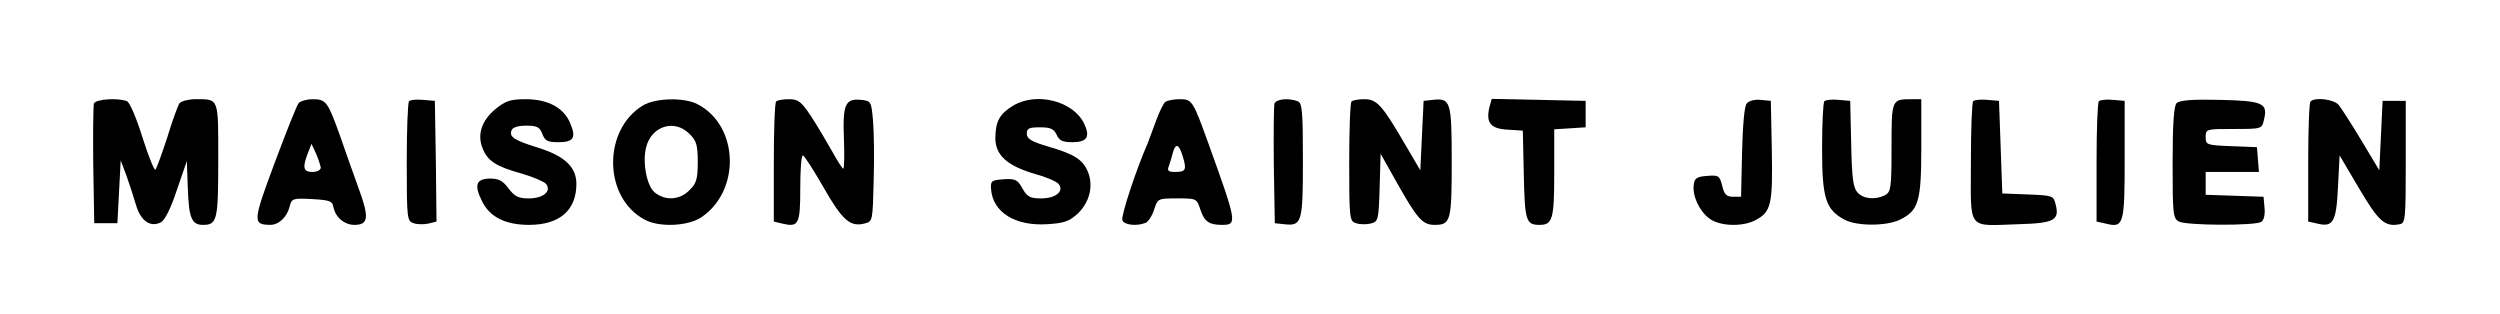 <?xml version="1.0" standalone="no"?>
<!DOCTYPE svg PUBLIC "-//W3C//DTD SVG 20010904//EN"
 "http://www.w3.org/TR/2001/REC-SVG-20010904/DTD/svg10.dtd">
<svg version="1.0" xmlns="http://www.w3.org/2000/svg"
 width="756pt" height="95pt" viewBox="0 0 756 95"
 preserveAspectRatio="xMidYMid meet">

<g transform="translate(0,95) scale(0.1,-0.1)"
fill="#000000" stroke="none">
<path d="M284 637 c-2 -7 -3 -91 -2 -187 l3 -175 35 0 35 0 5 95 5 95 17 -45
c9 -25 22 -65 29 -89 14 -49 44 -70 76 -53 12 7 30 43 48 98 l30 87 3 -83 c3
-90 12 -110 46 -110 43 0 46 15 46 196 0 191 3 184 -70 184 -20 0 -42 -6 -47
-12 -5 -7 -22 -53 -37 -103 -16 -49 -32 -93 -36 -98 -3 -4 -21 40 -39 97 -19
61 -39 107 -47 110 -29 11 -95 6 -100 -7z"/>
<path d="M903 638 c-6 -7 -38 -89 -73 -182 -66 -177 -66 -185 -13 -186 26 0
51 23 59 56 6 24 10 25 68 22 52 -3 61 -6 64 -23 6 -32 33 -55 64 -55 42 0 45
22 13 109 -15 42 -41 114 -57 161 -37 103 -42 110 -83 110 -18 0 -37 -6 -42
-12z m67 -195 c0 -7 -11 -13 -25 -13 -28 0 -31 13 -14 57 l11 28 14 -30 c7
-16 13 -36 14 -42z"/>
<path d="M1237 644 c-4 -4 -7 -87 -7 -185 0 -171 1 -178 21 -184 11 -4 31 -4
45 -1 l24 6 -2 183 -3 182 -35 3 c-20 2 -39 0 -43 -4z"/>
<path d="M1498 620 c-42 -35 -56 -78 -38 -120 15 -37 41 -54 118 -75 34 -10
67 -24 73 -31 18 -22 -8 -44 -52 -44 -31 0 -43 6 -61 30 -17 23 -30 30 -55 30
-43 0 -50 -19 -26 -67 23 -49 71 -73 143 -73 92 0 143 44 143 124 0 51 -36 85
-118 110 -70 22 -86 32 -78 52 3 9 20 14 44 14 33 0 41 -4 49 -25 8 -21 16
-25 49 -25 46 0 54 14 35 58 -19 46 -67 72 -134 72 -47 0 -61 -5 -92 -30z"/>
<path d="M1944 631 c-123 -75 -119 -281 7 -346 44 -23 130 -19 170 8 120 81
113 278 -12 342 -40 21 -127 19 -165 -4z m141 -86 c21 -20 25 -34 25 -85 0
-51 -4 -65 -25 -85 -29 -30 -73 -33 -105 -7 -24 19 -38 91 -26 137 16 64 86
86 131 40z"/>
<path d="M2347 643 c-4 -3 -7 -86 -7 -184 l0 -179 25 -6 c50 -12 55 -3 55 106
0 55 3 100 8 100 4 0 32 -44 62 -96 57 -100 81 -121 124 -110 25 6 25 7 28
129 2 67 1 149 -2 182 -5 58 -6 60 -36 63 -48 5 -56 -14 -52 -117 2 -50 1 -91
-2 -91 -3 0 -18 24 -34 53 -16 28 -44 76 -63 105 -30 45 -39 52 -67 52 -18 0
-36 -3 -39 -7z"/>
<path d="M3063 630 c-40 -24 -53 -48 -53 -98 0 -52 37 -84 120 -108 33 -9 65
-23 71 -30 18 -22 -8 -44 -53 -44 -33 0 -42 5 -56 30 -15 27 -22 30 -57 28
-37 -3 -40 -5 -38 -30 5 -70 73 -112 169 -106 53 3 68 9 94 33 35 34 47 83 30
125 -15 37 -41 54 -121 77 -50 15 -64 23 -64 39 0 16 7 19 40 19 32 0 42 -5
50 -22 8 -18 18 -23 48 -23 44 0 55 16 35 57 -33 68 -145 96 -215 53z"/>
<path d="M3524 642 c-5 -4 -18 -29 -28 -57 -10 -27 -22 -59 -26 -70 -33 -74
-81 -219 -76 -231 5 -14 42 -19 70 -8 8 3 20 21 26 40 11 34 12 34 70 34 58 0
59 0 70 -34 12 -36 26 -46 66 -46 46 0 44 8 -41 244 -48 133 -50 136 -88 136
-18 0 -37 -4 -43 -8z m53 -166 c12 -40 9 -46 -25 -46 -18 0 -23 4 -18 16 3 9
9 27 12 40 9 33 19 30 31 -10z"/>
<path d="M3854 637 c-2 -7 -3 -91 -2 -187 l3 -175 28 -3 c54 -6 57 4 57 193 0
148 -2 174 -16 179 -27 10 -64 7 -70 -7z"/>
<path d="M4087 643 c-4 -3 -7 -86 -7 -184 0 -171 1 -178 21 -184 11 -4 31 -4
44 -1 23 6 24 10 27 108 l3 103 50 -89 c61 -108 77 -126 113 -126 49 0 52 11
52 191 0 182 -3 193 -57 187 l-28 -3 -5 -105 -5 -105 -44 75 c-71 122 -87 140
-125 140 -18 0 -36 -3 -39 -7z"/>
<path d="M4504 626 c-11 -47 3 -65 54 -68 l47 -3 3 -135 c3 -139 7 -150 48
-150 39 0 44 18 44 156 l0 133 48 3 47 3 0 40 0 40 -142 3 -142 3 -7 -25z"/>
<path d="M5282 637 c-7 -8 -12 -66 -14 -148 l-3 -134 -24 0 c-20 0 -27 7 -33
33 -8 31 -11 33 -46 30 -30 -2 -38 -7 -40 -26 -5 -33 16 -79 46 -102 30 -24
100 -27 140 -6 48 25 53 47 50 211 l-3 150 -31 3 c-17 2 -36 -3 -42 -11z"/>
<path d="M5517 644 c-4 -4 -7 -68 -7 -143 0 -152 11 -185 69 -216 38 -19 124
-19 165 0 58 28 66 55 66 219 l0 146 -29 0 c-61 0 -61 0 -61 -146 0 -122 -2
-134 -19 -144 -30 -15 -66 -12 -84 8 -13 14 -17 45 -19 147 l-3 130 -35 3
c-20 2 -39 0 -43 -4z"/>
<path d="M5967 644 c-4 -4 -7 -87 -7 -185 0 -209 -14 -192 144 -187 108 3 125
12 112 61 -6 25 -9 26 -84 29 l-77 3 -5 140 -5 140 -35 3 c-20 2 -39 0 -43 -4z"/>
<path d="M6347 644 c-4 -4 -7 -87 -7 -185 l0 -179 27 -6 c55 -14 58 -4 58 192
l0 179 -35 3 c-20 2 -39 0 -43 -4z"/>
<path d="M6582 638 c-8 -8 -12 -60 -12 -180 0 -155 1 -168 19 -178 23 -12 230
-13 249 -1 8 5 12 22 10 42 l-3 34 -87 3 -88 3 0 34 0 35 81 0 80 0 -3 38 -3
37 -77 3 c-75 3 -78 4 -78 27 0 25 1 25 85 25 83 0 85 0 91 27 13 51 -2 58
-132 61 -84 2 -123 -1 -132 -10z"/>
<path d="M6987 643 c-4 -3 -7 -86 -7 -184 l0 -179 27 -6 c48 -12 58 4 63 109
l5 97 59 -100 c59 -100 78 -117 123 -108 17 3 18 17 18 188 l0 185 -35 0 -35
0 -5 -105 -5 -105 -54 90 c-30 50 -61 98 -69 108 -15 17 -72 24 -85 10z"/>
</g>
</svg>
